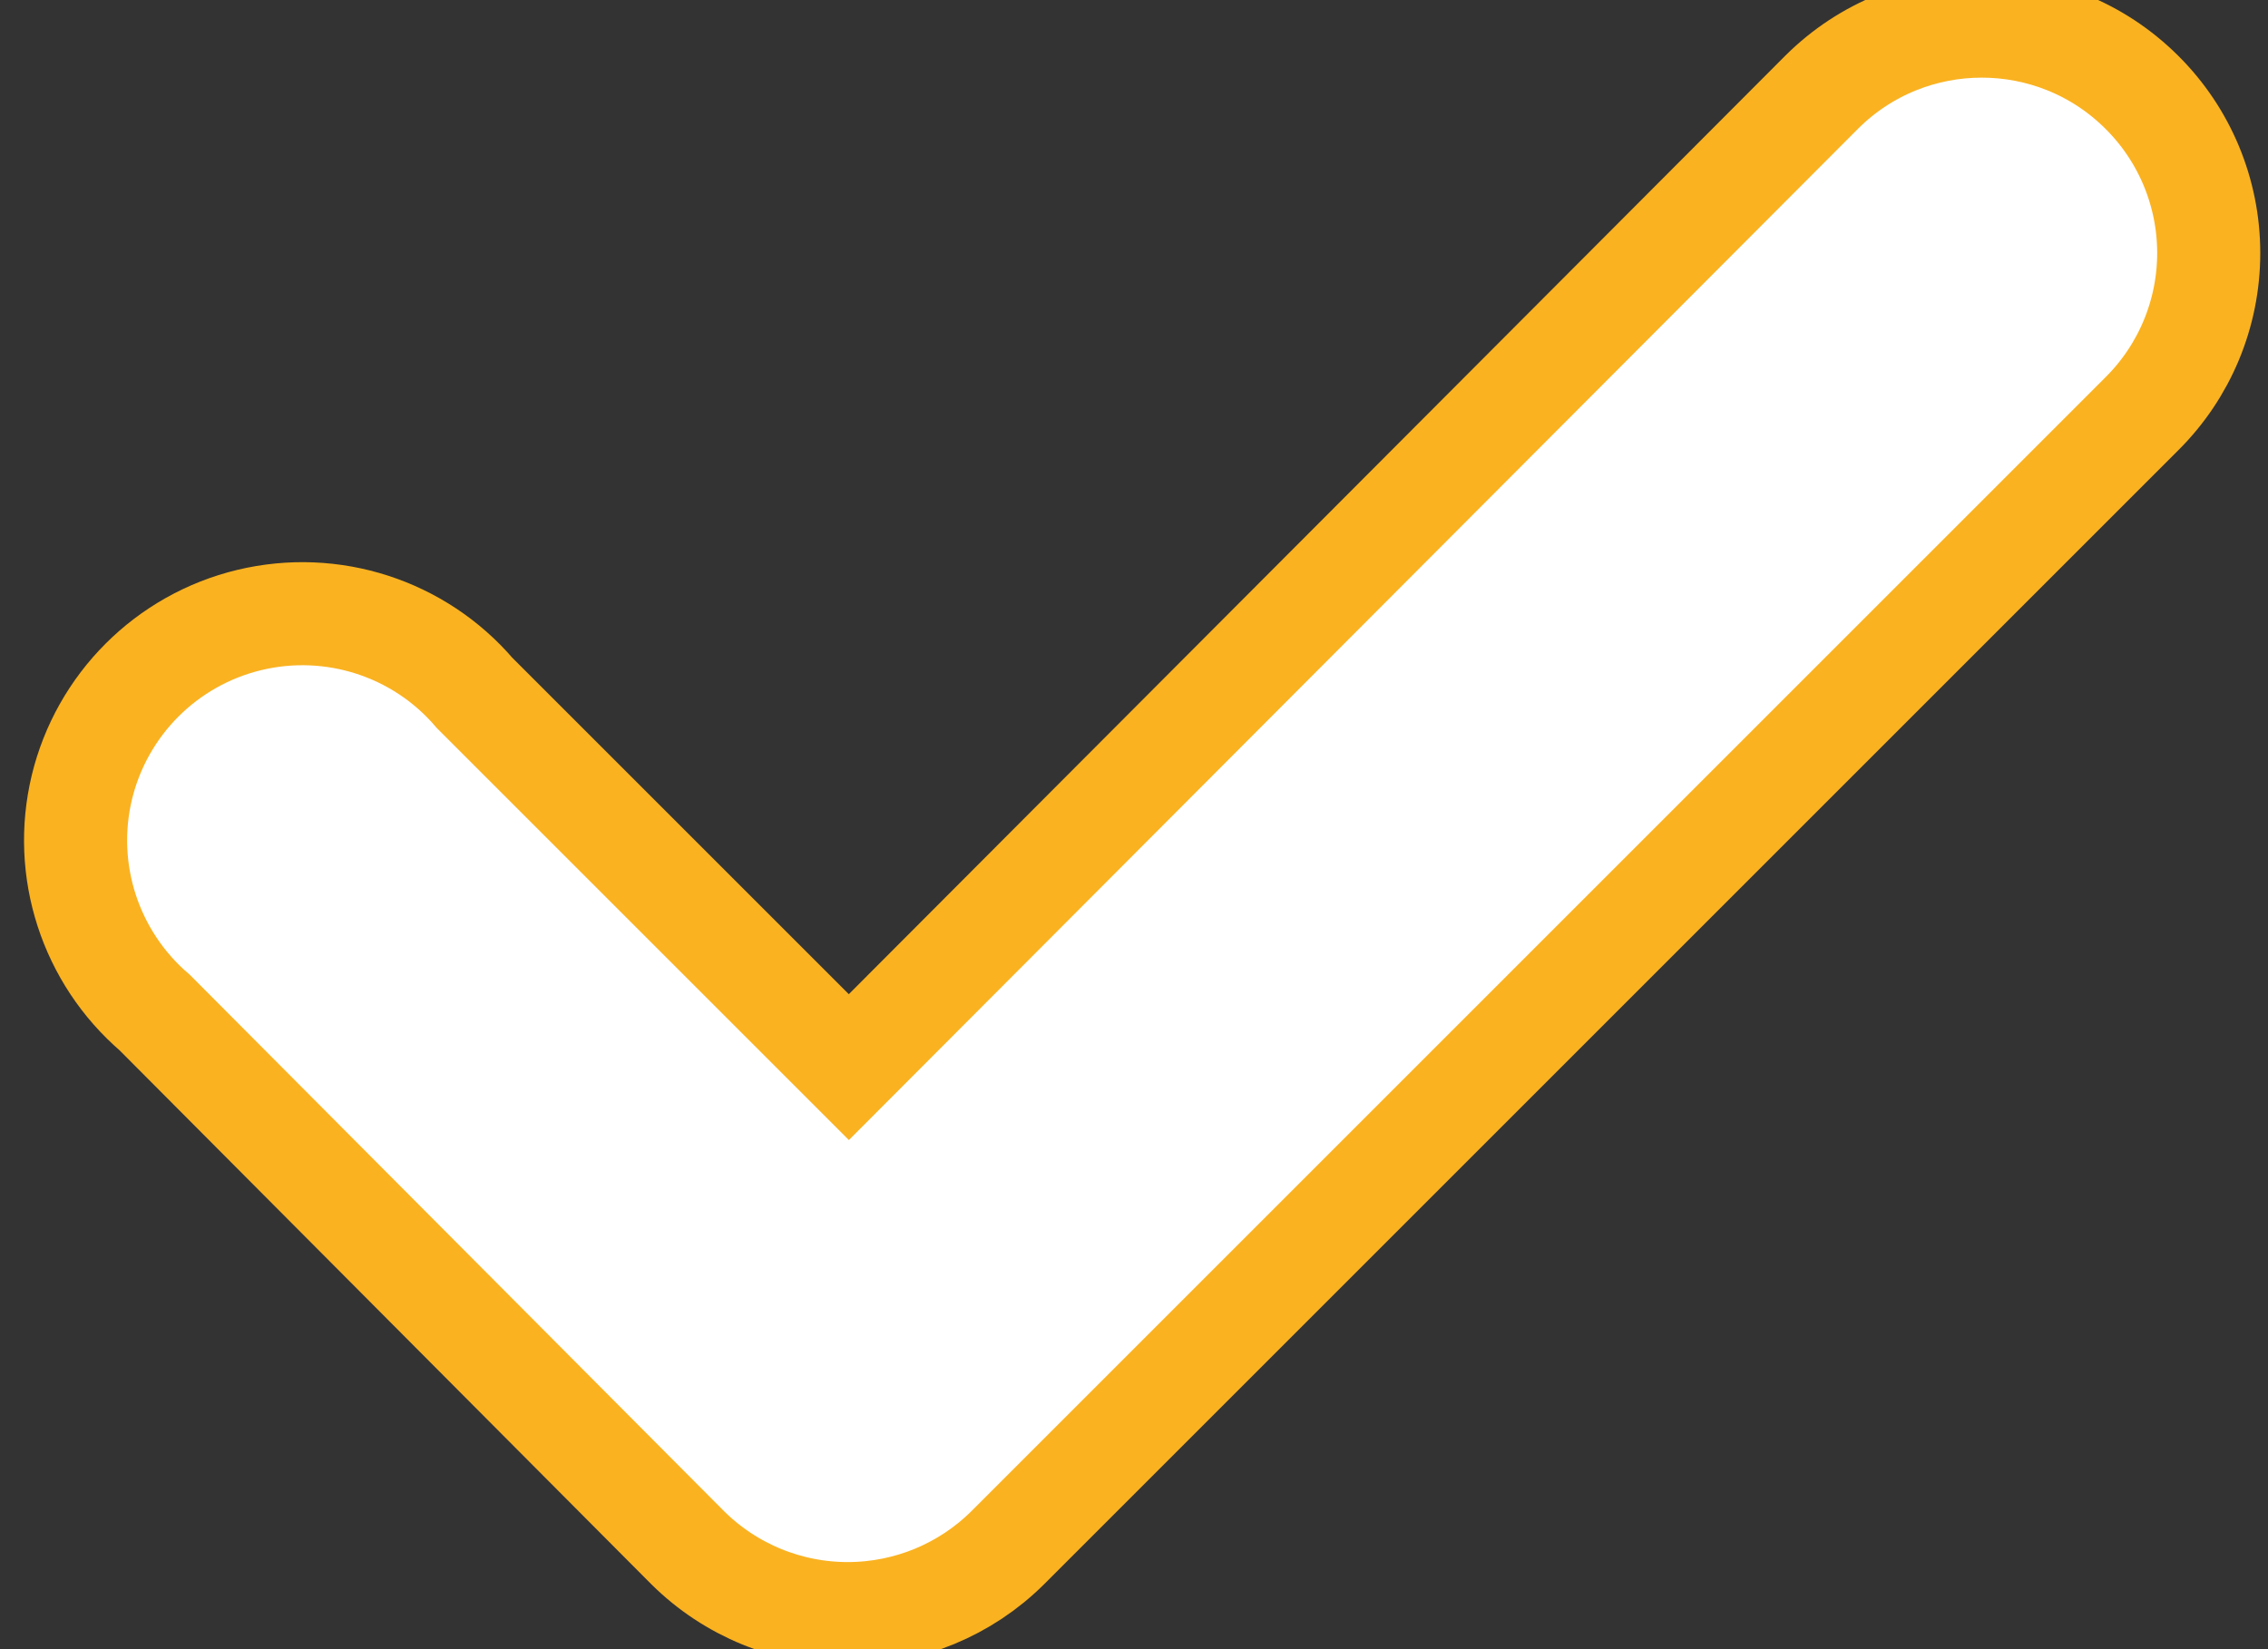 <svg width="22" height="16" viewBox="0 0 22 16" fill="none" xmlns="http://www.w3.org/2000/svg">
<rect x="0" y="0" width="22" height="16" fill="#333333" stroke="none"/>
<path d="M8.234 10.353L17.672 0.893C18.53 0.04 19.916 0.04 20.774 0.893C21.191 1.306 21.425 1.868 21.425 2.455C21.425 3.042 21.191 3.604 20.774 4.017L9.774 15.017C9.365 15.423 8.812 15.652 8.234 15.655C7.65 15.658 7.088 15.429 6.672 15.017L1.502 9.825C0.875 9.287 0.601 8.443 0.794 7.639C0.988 6.836 1.615 6.208 2.419 6.015C3.223 5.822 4.067 6.095 4.604 6.723L8.234 10.353Z" fill="white"/>
<path d="M8.234 10.353L17.672 0.893C18.53 0.04 19.916 0.04 20.774 0.893C21.191 1.306 21.425 1.868 21.425 2.455C21.425 3.042 21.191 3.604 20.774 4.017L9.774 15.017C9.365 15.423 8.812 15.652 8.234 15.655C7.65 15.658 7.088 15.429 6.672 15.017L1.502 9.825C0.875 9.287 0.601 8.443 0.794 7.639C0.988 6.836 1.615 6.208 2.419 6.015C3.223 5.822 4.067 6.095 4.604 6.723L8.234 10.353Z" stroke="#FAB220"/>
</svg>
